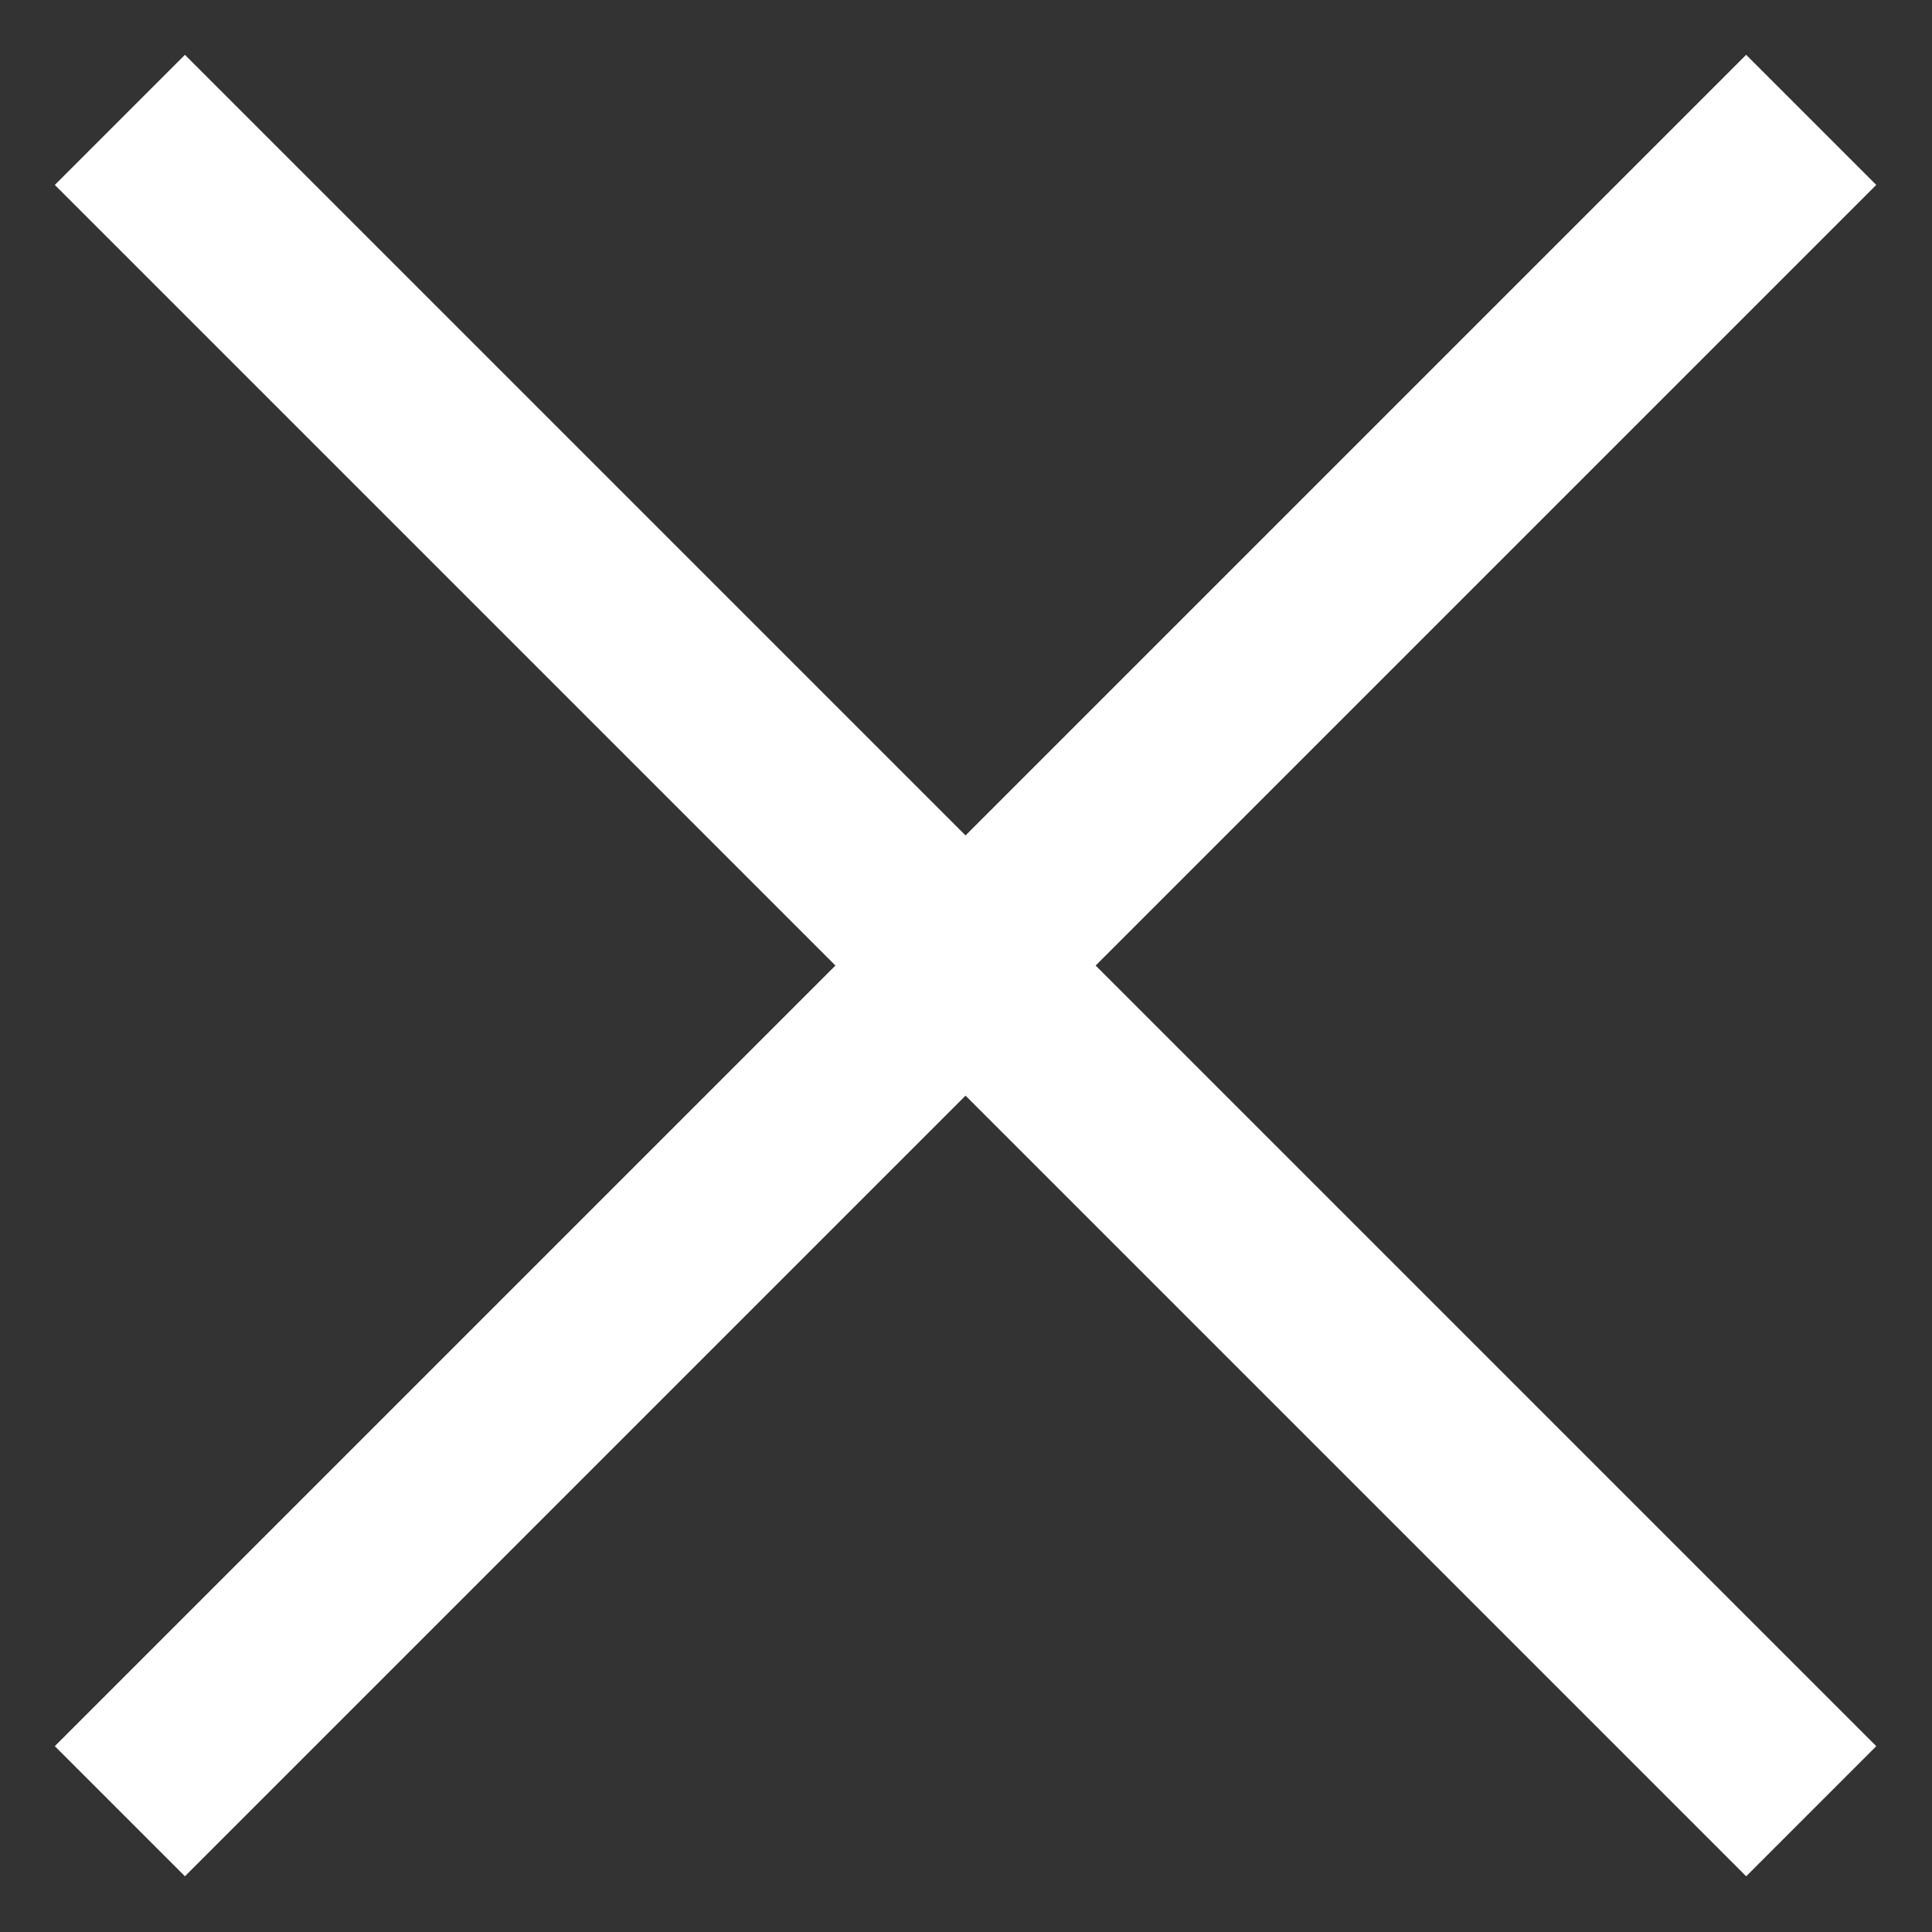 <svg xmlns="http://www.w3.org/2000/svg" xmlns:xlink="http://www.w3.org/1999/xlink" width="21" height="21" viewBox="0 0 21 21"><rect x="0" y="0" width="21" height="21" fill="#333333" stroke="none"/><defs><path id="gnhoa" d="M283.01 16.01l16.97 16.97"/><path id="gnhob" d="M299.98 16.01l-16.97 16.97"/></defs><g><g transform="translate(-281 -14)"><use fill="#fff" fill-opacity="0" stroke="#fff" stroke-linecap="square" stroke-miterlimit="50" stroke-width="2" xlink:href="#gnhoa"/></g><g transform="translate(-281 -14)"><use fill="#fff" fill-opacity="0" stroke="#fff" stroke-linecap="square" stroke-miterlimit="50" stroke-width="2" xlink:href="#gnhob"/></g></g></svg>